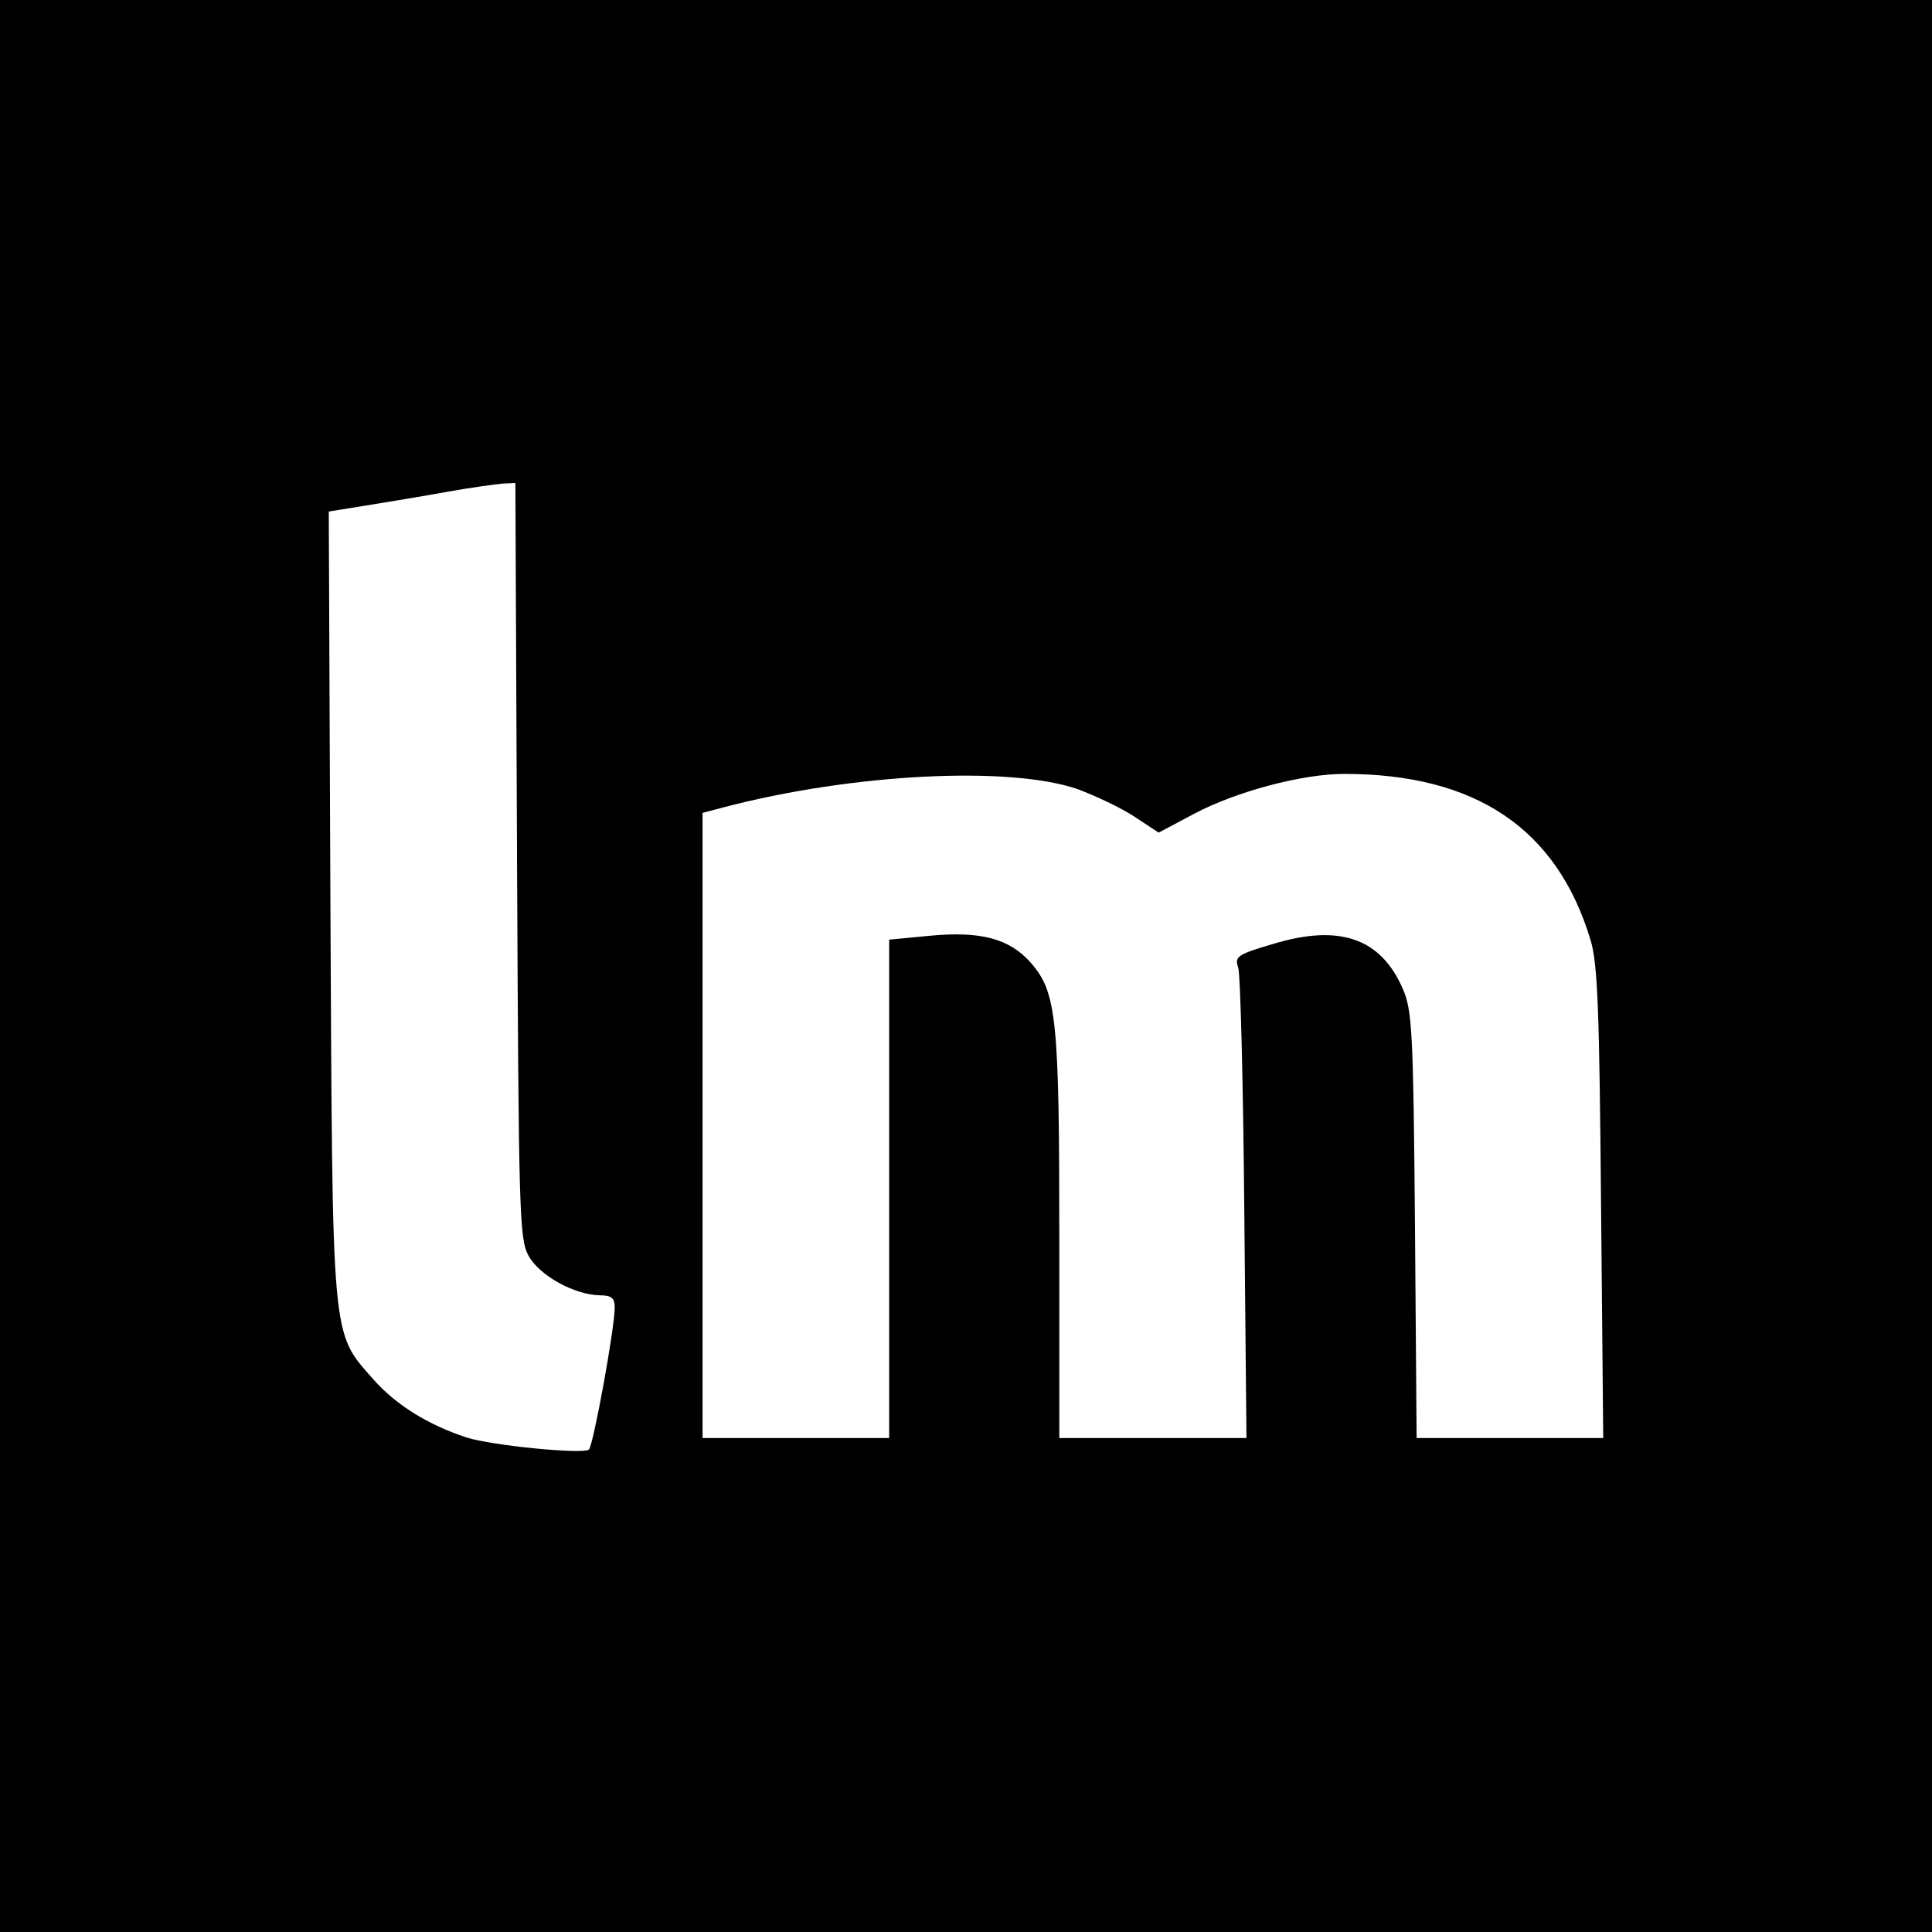 <svg height="352pt" viewBox="0 0 352 352" width="352pt" xmlns="http://www.w3.org/2000/svg"><path d="M0 176v176h352V0H0zm94.2-19.3c.3 64.3.4 69 2.1 72.1 2 3.6 8.3 7.1 13 7.2 2.1 0 2.7.5 2.7 2.2 0 3.8-3.9 25.1-4.7 25.9-1 .9-17.6-.7-22.3-2.2-7-2.3-12.8-5.9-16.9-10.5-7.8-8.9-7.5-5.9-7.9-86.6l-.3-71.6 6.8-1.1c3.7-.6 10.4-1.7 14.8-2.5s9-1.4 10.2-1.5l2.2-.1zm102.2-12.9c3.2 1.2 7.9 3.4 10.3 5l4.4 2.9 6.4-3.4c7.7-4.1 19.8-7.3 27.4-7.3 24 0 38.8 10 44.9 30.3 1.3 4.3 1.6 12.9 1.9 47.9l.4 42.8h-34l-.3-38.8c-.3-35.1-.5-39.1-2.2-43-4-9.3-11.6-11.9-23.7-8.2-6.5 1.9-7 2.3-6.3 4.3.4 1.2.9 21 1.1 43.9l.4 41.8H193v-36.5c0-40.1-.5-44.7-5.2-50.1-3.9-4.4-9.1-5.8-18.5-4.9l-7.3.7V262h-34V148.1l3.8-1c23.6-6.2 52.3-7.6 64.6-3.3z"/></svg>